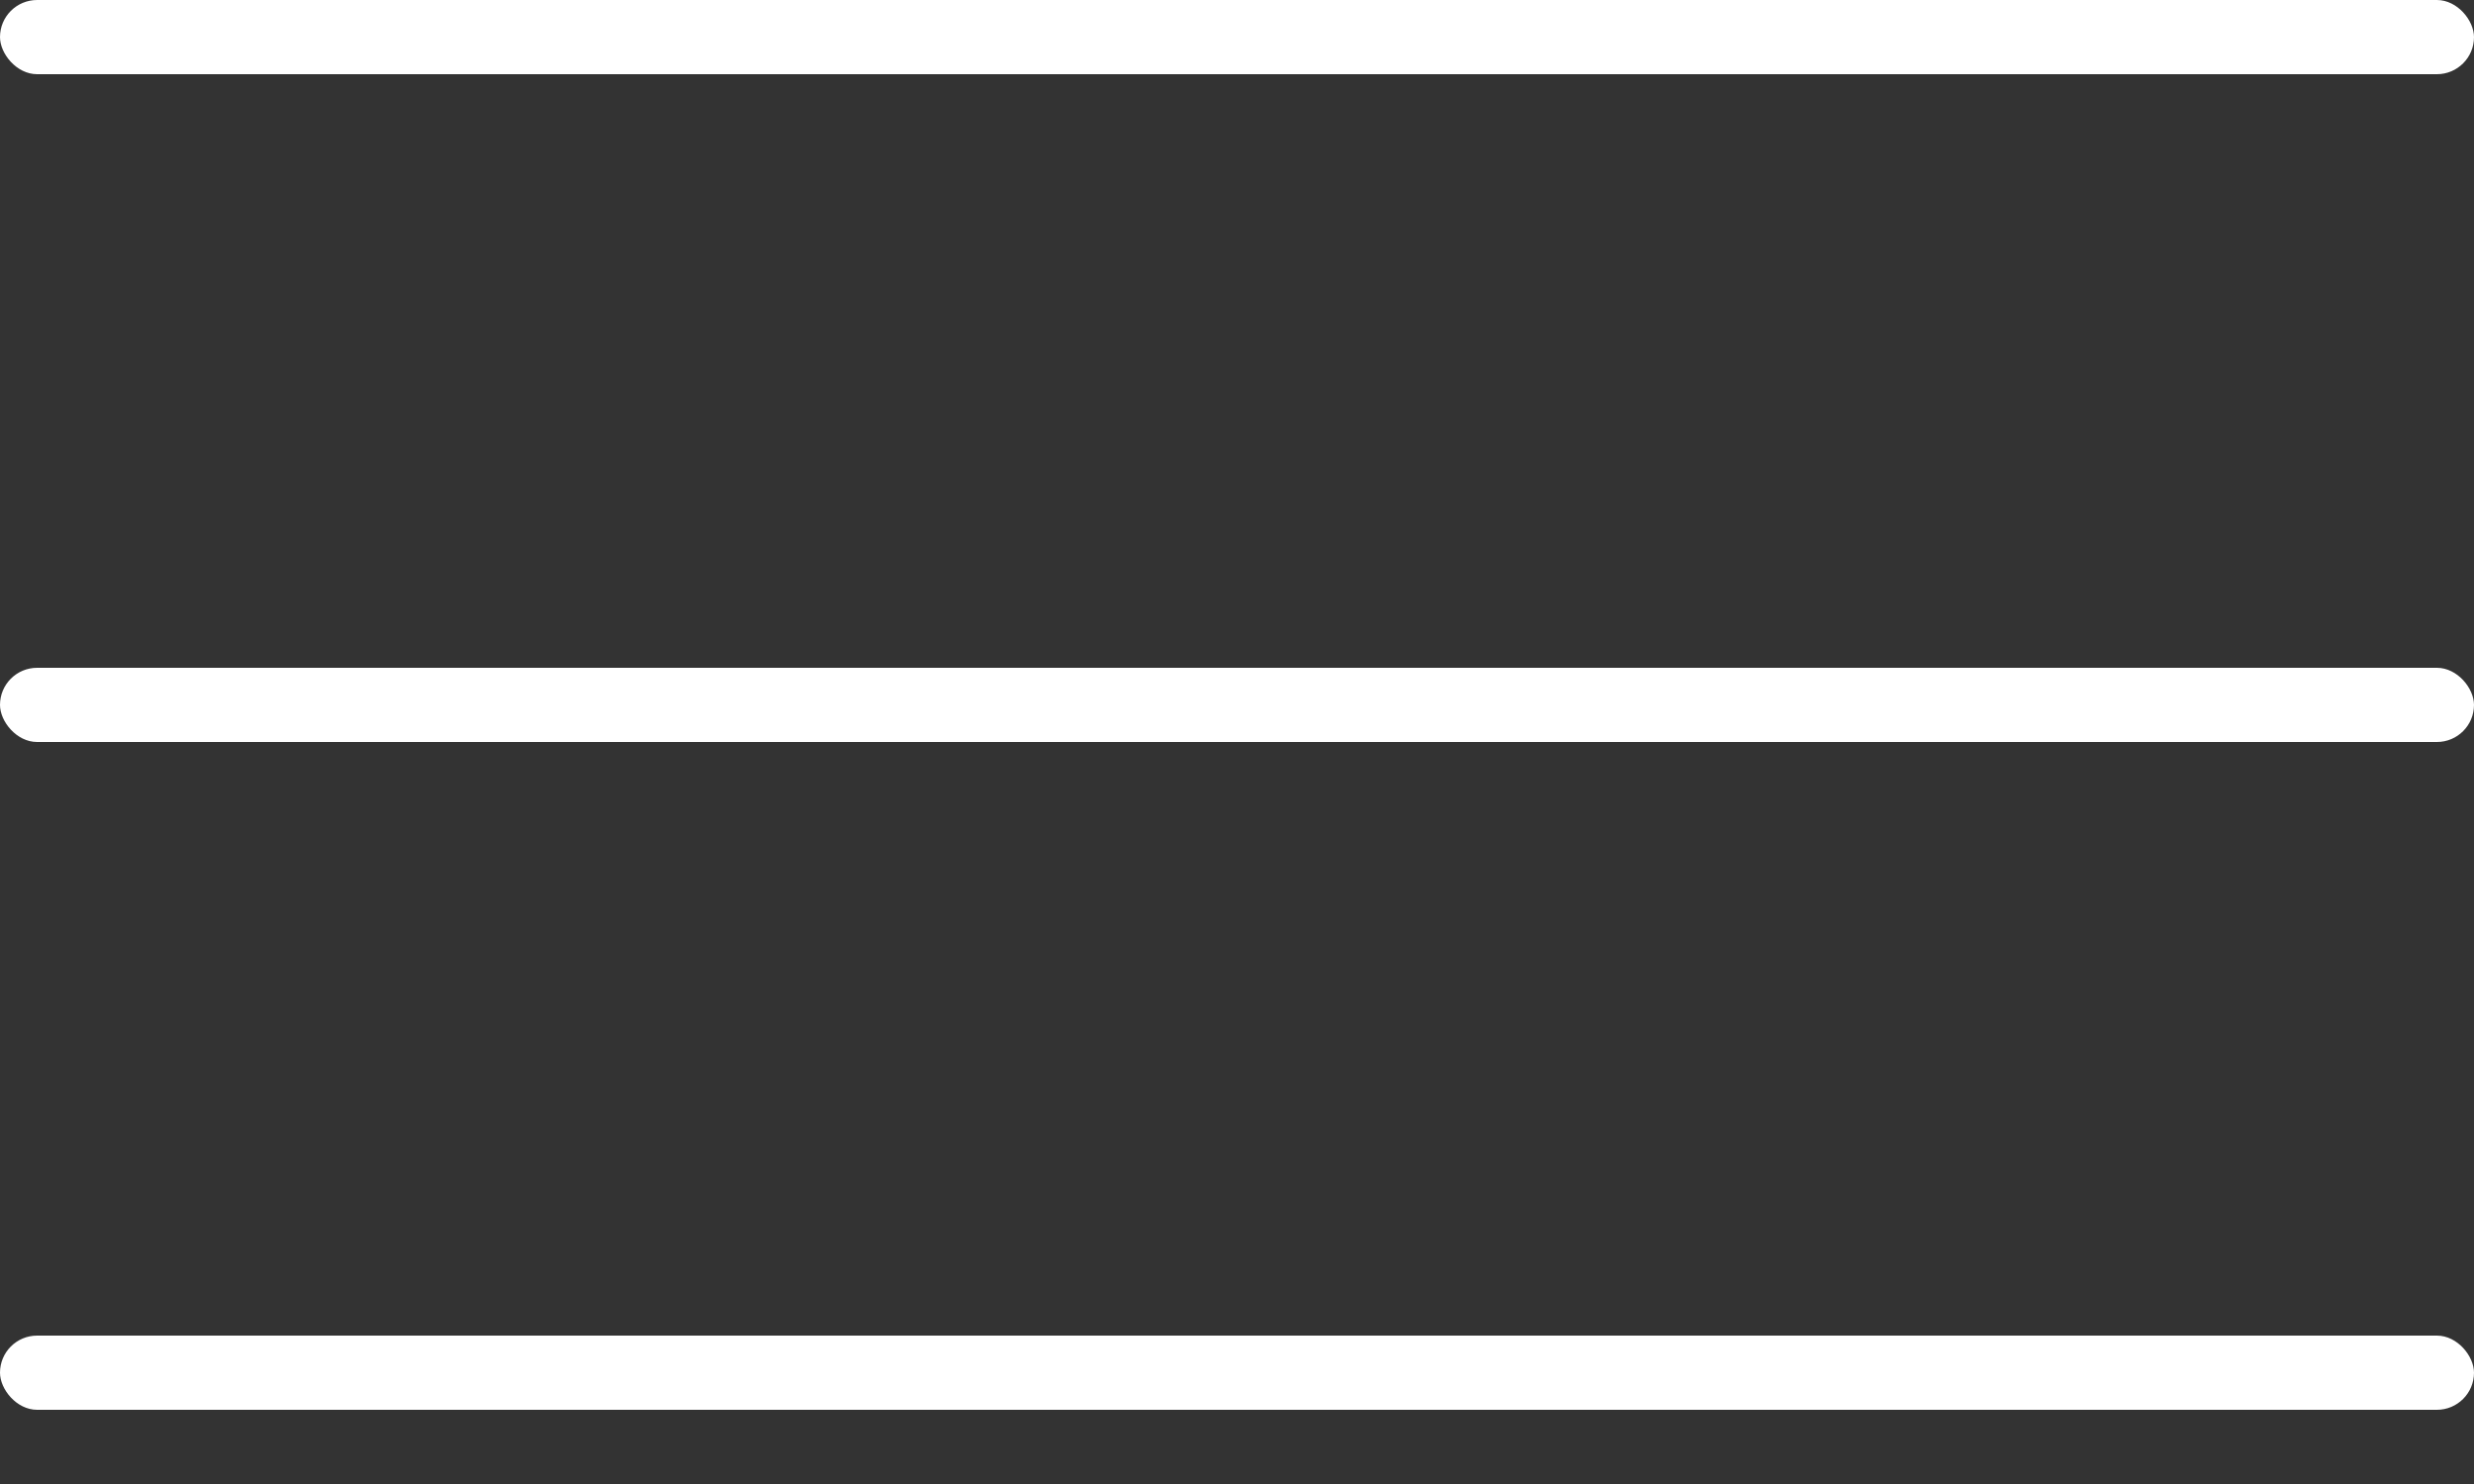 <?xml version="1.0" encoding="UTF-8"?> <svg xmlns="http://www.w3.org/2000/svg" width="25" height="15" viewBox="0 0 25 15" fill="none"><rect x="0" y="0" width="25" height="15" fill="#333333" stroke="none"/><rect y="13.5" width="25" height="0.75" rx="0.375" fill="white"></rect><rect width="25" height="0.75" rx="0.375" fill="white"></rect><rect y="6.75" width="25" height="0.75" rx="0.375" fill="white"></rect></svg> 